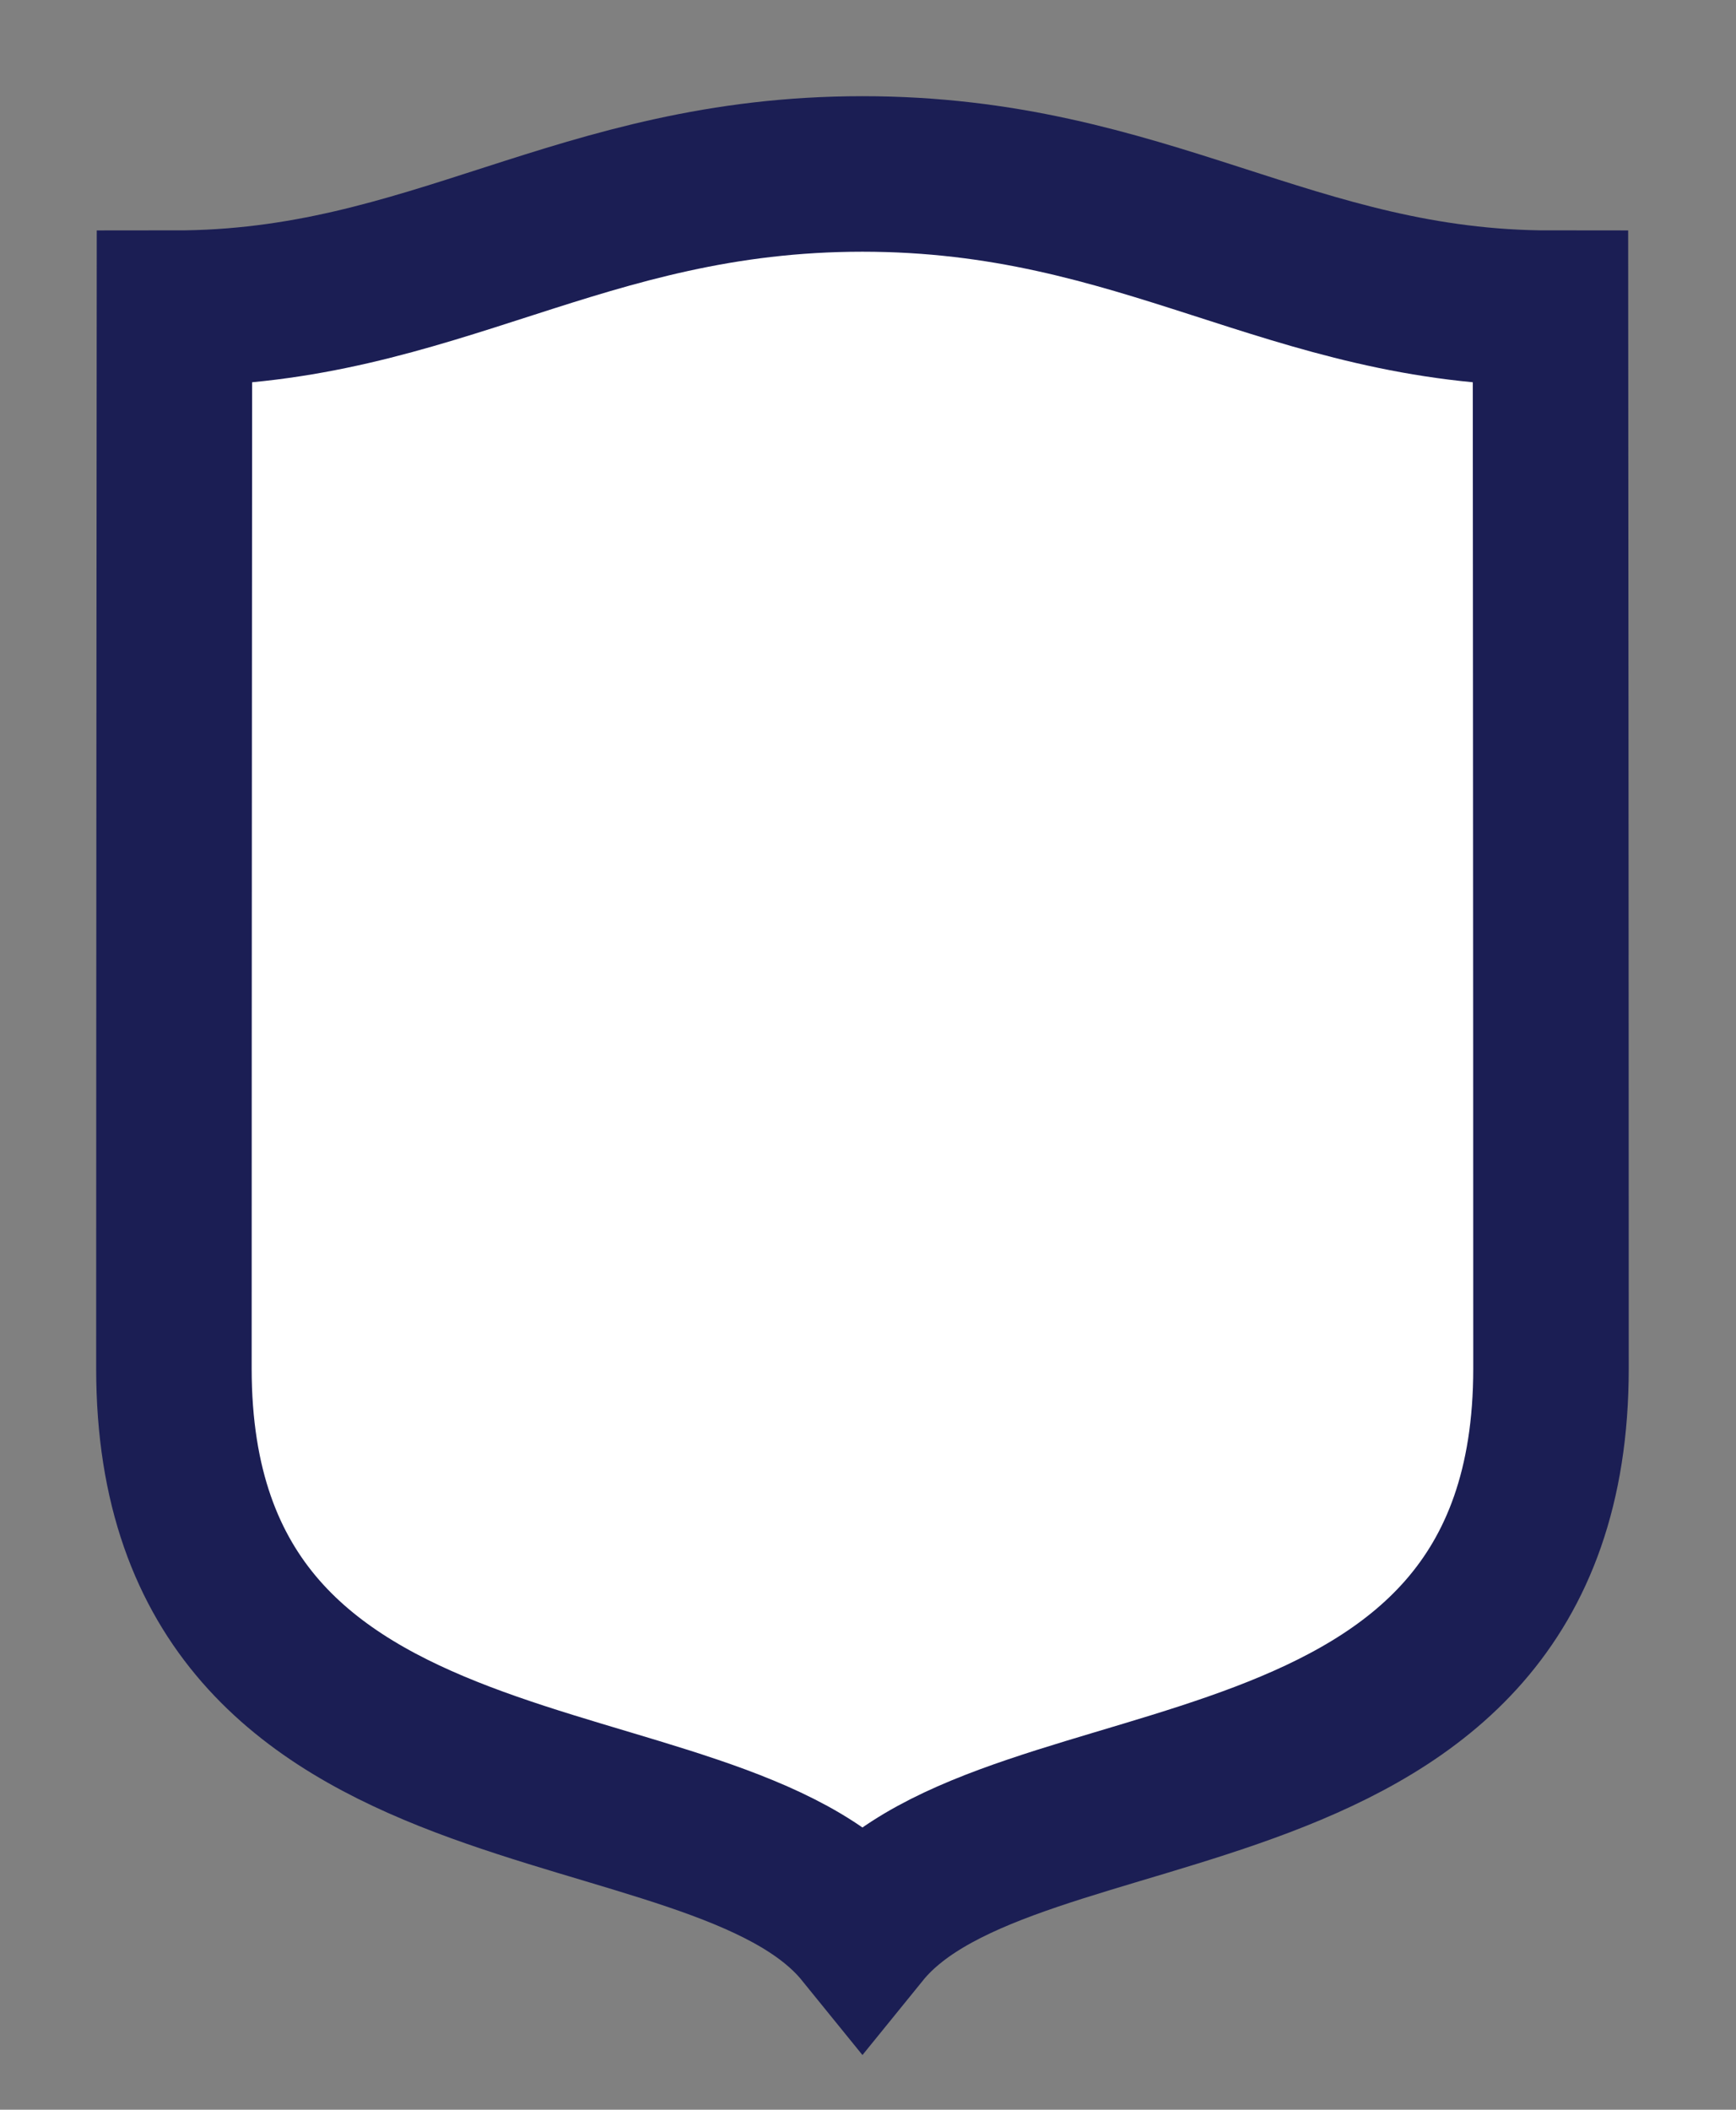 <?xml version="1.0" encoding="UTF-8" standalone="no"?>
<!DOCTYPE svg PUBLIC "-//W3C//DTD SVG 1.1//EN" "http://www.w3.org/Graphics/SVG/1.1/DTD/svg11.dtd">
<svg width="100%" height="100%" viewBox="0 0 93 113" version="1.1" xmlns="http://www.w3.org/2000/svg" xmlns:xlink="http://www.w3.org/1999/xlink" xml:space="preserve" xmlns:serif="http://www.serif.com/" style="fill-rule:evenodd;clip-rule:evenodd;stroke-linecap:round;stroke-miterlimit:2;">
    <rect x="0" y="0" width="93" height="113" fill="#808080" stroke="none"/>
    <path d="M46.203,103.457C38.25,93.649 9.317,98.743 9.317,73.303C9.317,53.117 9.345,16.507 9.345,16.507C23.225,16.507 31.028,9.317 46.203,9.317C61.378,9.317 69.181,16.507 83.061,16.507C83.061,16.507 83.089,53.117 83.089,73.303C83.089,98.743 54.156,93.649 46.203,103.457Z" style="fill:white;stroke:rgb(27,30,84);stroke-width:8.33px;"/>
</svg>
